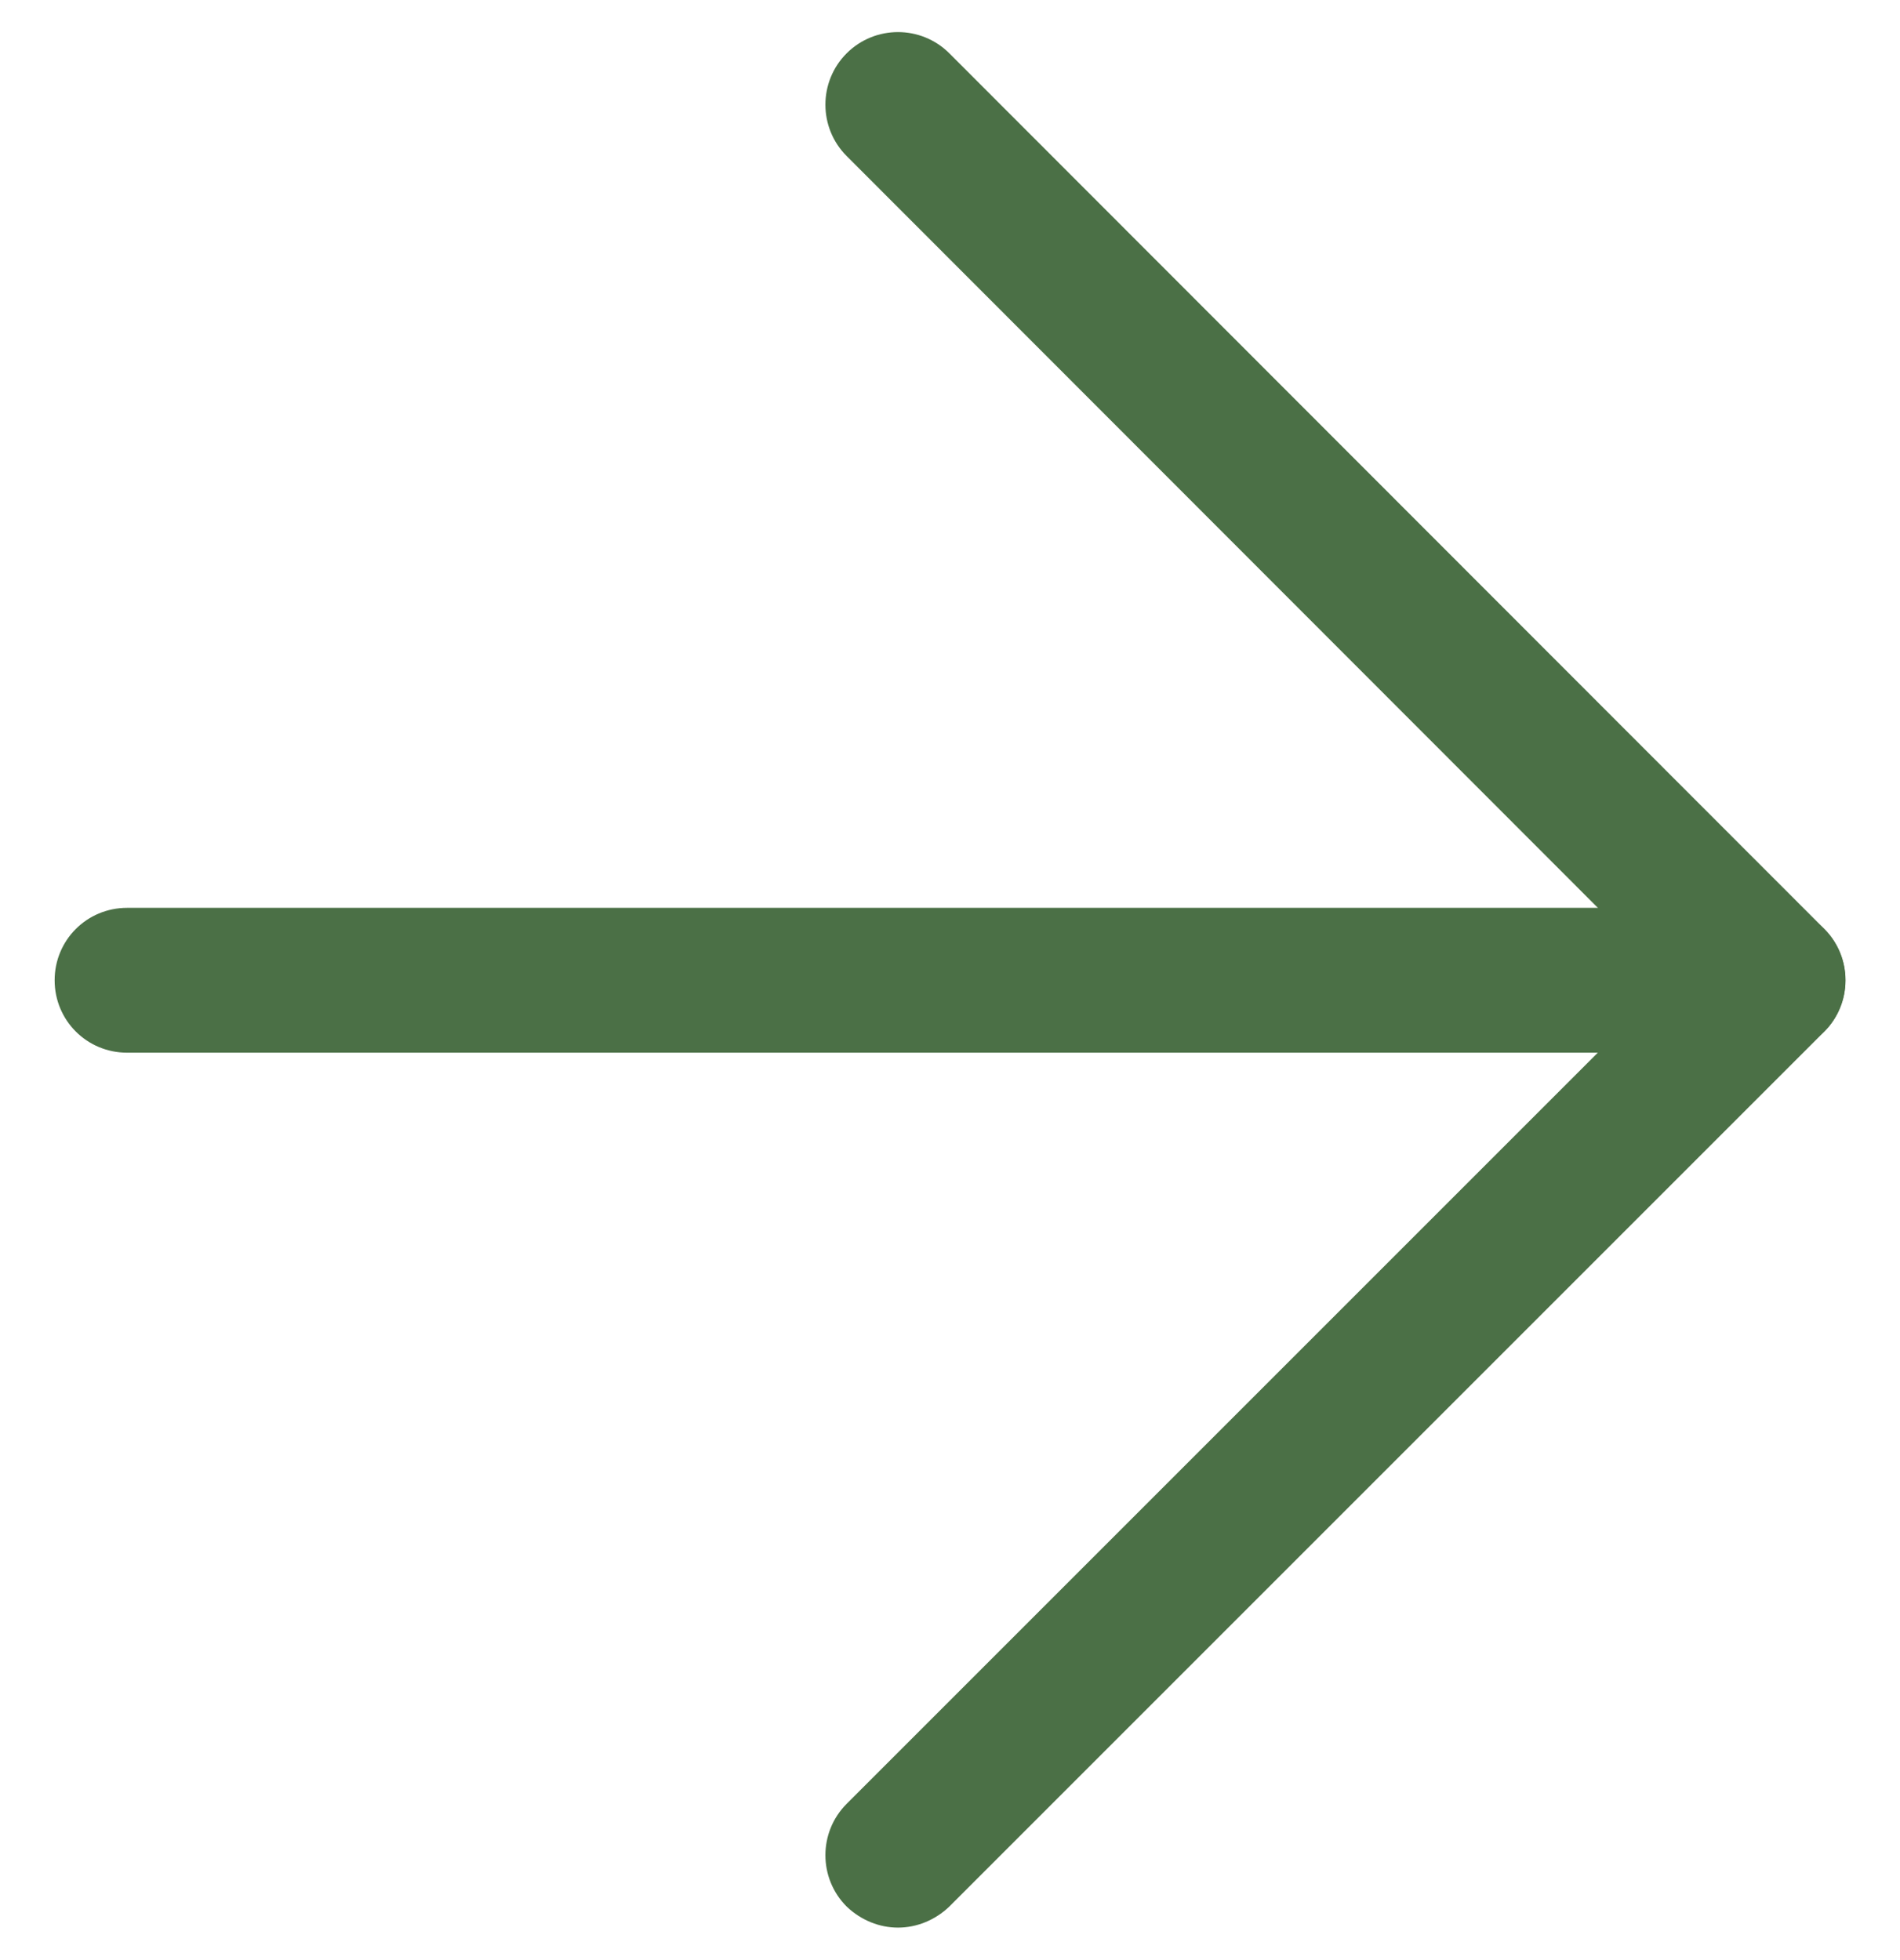<?xml version="1.0" encoding="utf-8"?>
<!-- Generator: Adobe Illustrator 24.0.3, SVG Export Plug-In . SVG Version: 6.00 Build 0)  -->
<svg version="1.1" id="Calque_1" xmlns="http://www.w3.org/2000/svg" xmlns:xlink="http://www.w3.org/1999/xlink" x="0px" y="0px"
	 viewBox="0 0 288.6 297.7" style="enable-background:new 0 0 288.6 297.7;" xml:space="preserve">
<style type="text/css">
	.st0{fill:#4B7046;}
</style>
<g>
	<g>
		<path class="st0" d="M136.4,292.8c-2.8,0-5.6-1.1-7.8-3.2c-4.3-4.3-4.3-11.3,0-15.6l125.1-125.1L128.6,23.7
			c-4.3-4.3-4.3-11.3,0-15.6s11.3-4.3,15.6,0l132.9,133c4.3,4.3,4.3,11.3,0,15.6L144.2,289.6C142,291.7,139.2,292.8,136.4,292.8z"/>
	</g>
	<g>
		<path class="st0" d="M269.3,159.9h-250c-6.1,0-11-4.9-11-11s4.9-11,11-11h250c6.1,0,11,4.9,11,11S275.4,159.9,269.3,159.9z"/>
	</g>
</g>
</svg>

